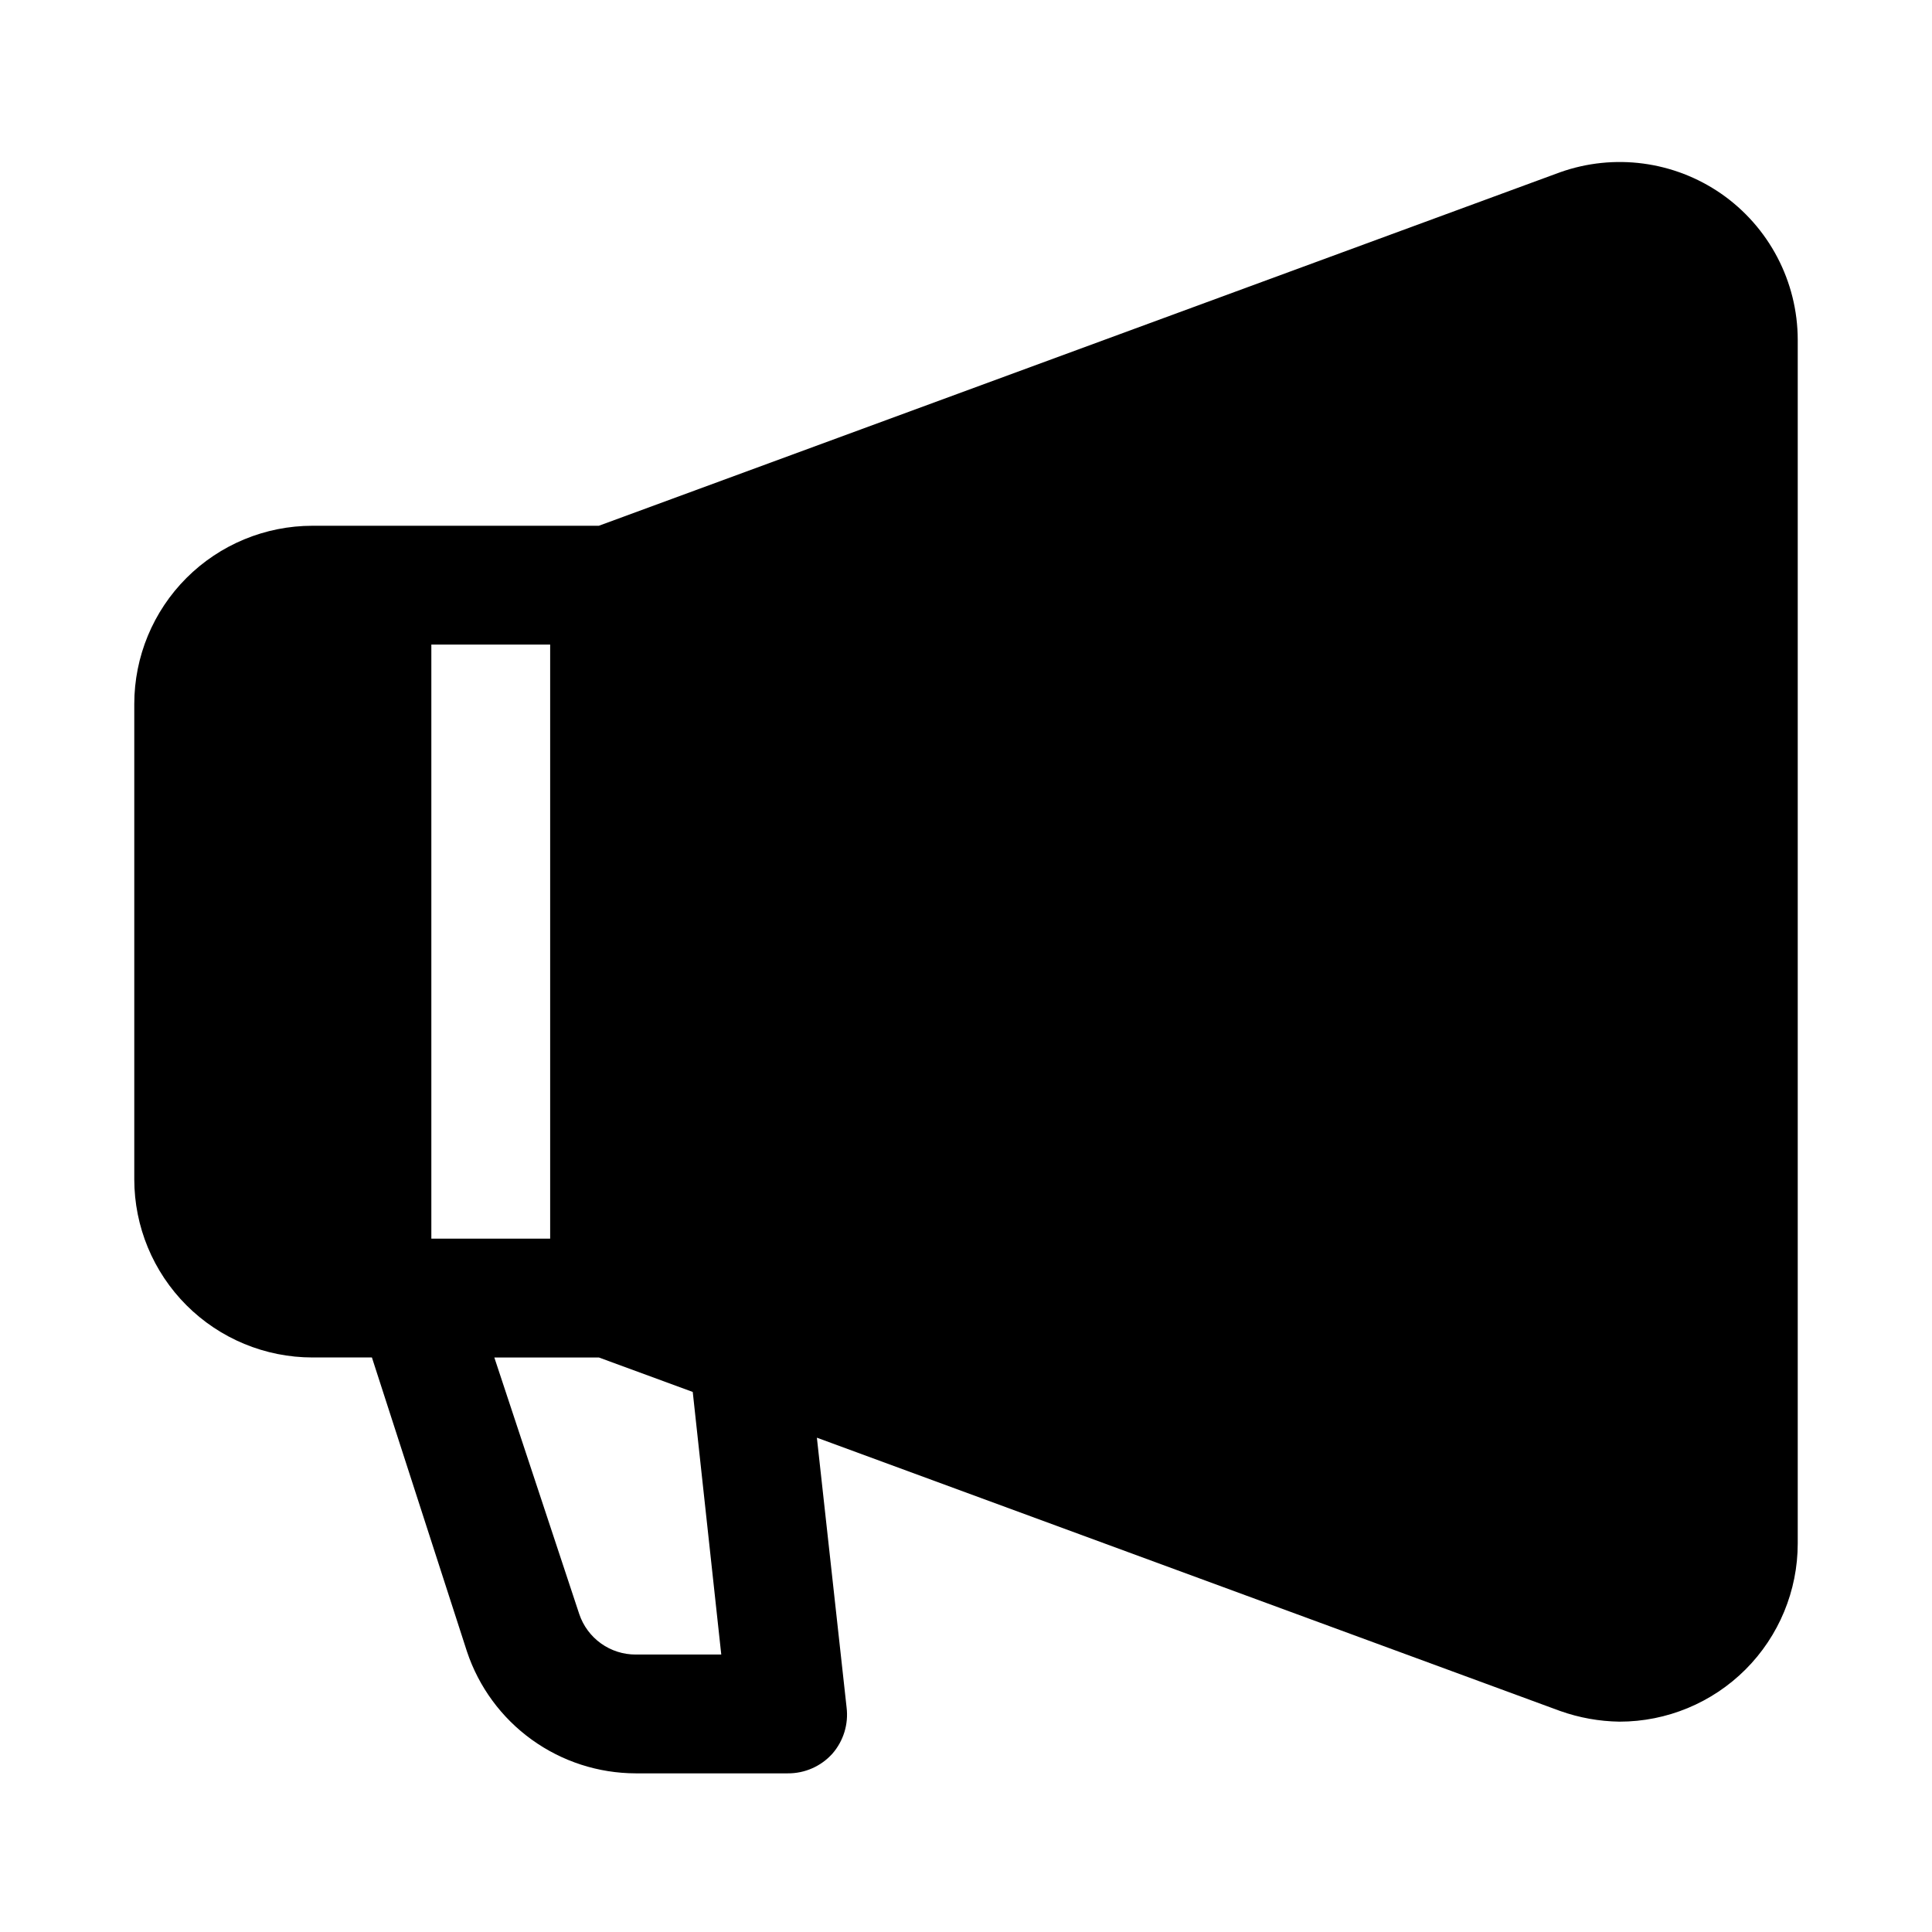 <?xml version="1.0" encoding="UTF-8"?>
<!-- Uploaded to: ICON Repo, www.svgrepo.com, Generator: ICON Repo Mixer Tools -->
<svg fill="#000000" width="800px" height="800px" version="1.1" viewBox="144 144 512 512" xmlns="http://www.w3.org/2000/svg">
 <path d="m600.11 195.32c-12.484-8.633-28.359-10.742-42.668-5.668l-254.74 93.68h-75.887c-12.523 0-24.539 4.977-33.398 13.832-8.855 8.859-13.832 20.871-13.832 33.398v125.95c0 12.527 4.977 24.539 13.832 33.398 8.859 8.859 20.875 13.832 33.398 13.832h15.746l25.191 77.934c3.133 9.387 9.133 17.551 17.156 23.34 8.023 5.793 17.66 8.918 27.555 8.938h40.305c4.5 0.035 8.797-1.855 11.809-5.195 2.949-3.371 4.324-7.836 3.777-12.281l-7.871-71.477 196.96 72.422c5.059 1.797 10.379 2.754 15.746 2.832 12.527 0 24.539-4.977 33.398-13.832 8.855-8.859 13.832-20.871 13.832-33.398v-318.98c-0.023-15.453-7.609-29.918-20.309-38.73zm-341.8 276.94v-157.44h31.488v157.44zm54.16 110.21c-3.301 0.008-6.519-1.02-9.203-2.941-2.684-1.922-4.695-4.637-5.754-7.766l-22.512-68.016h27.707l24.875 9.133 7.559 69.59z"/>
</svg>
